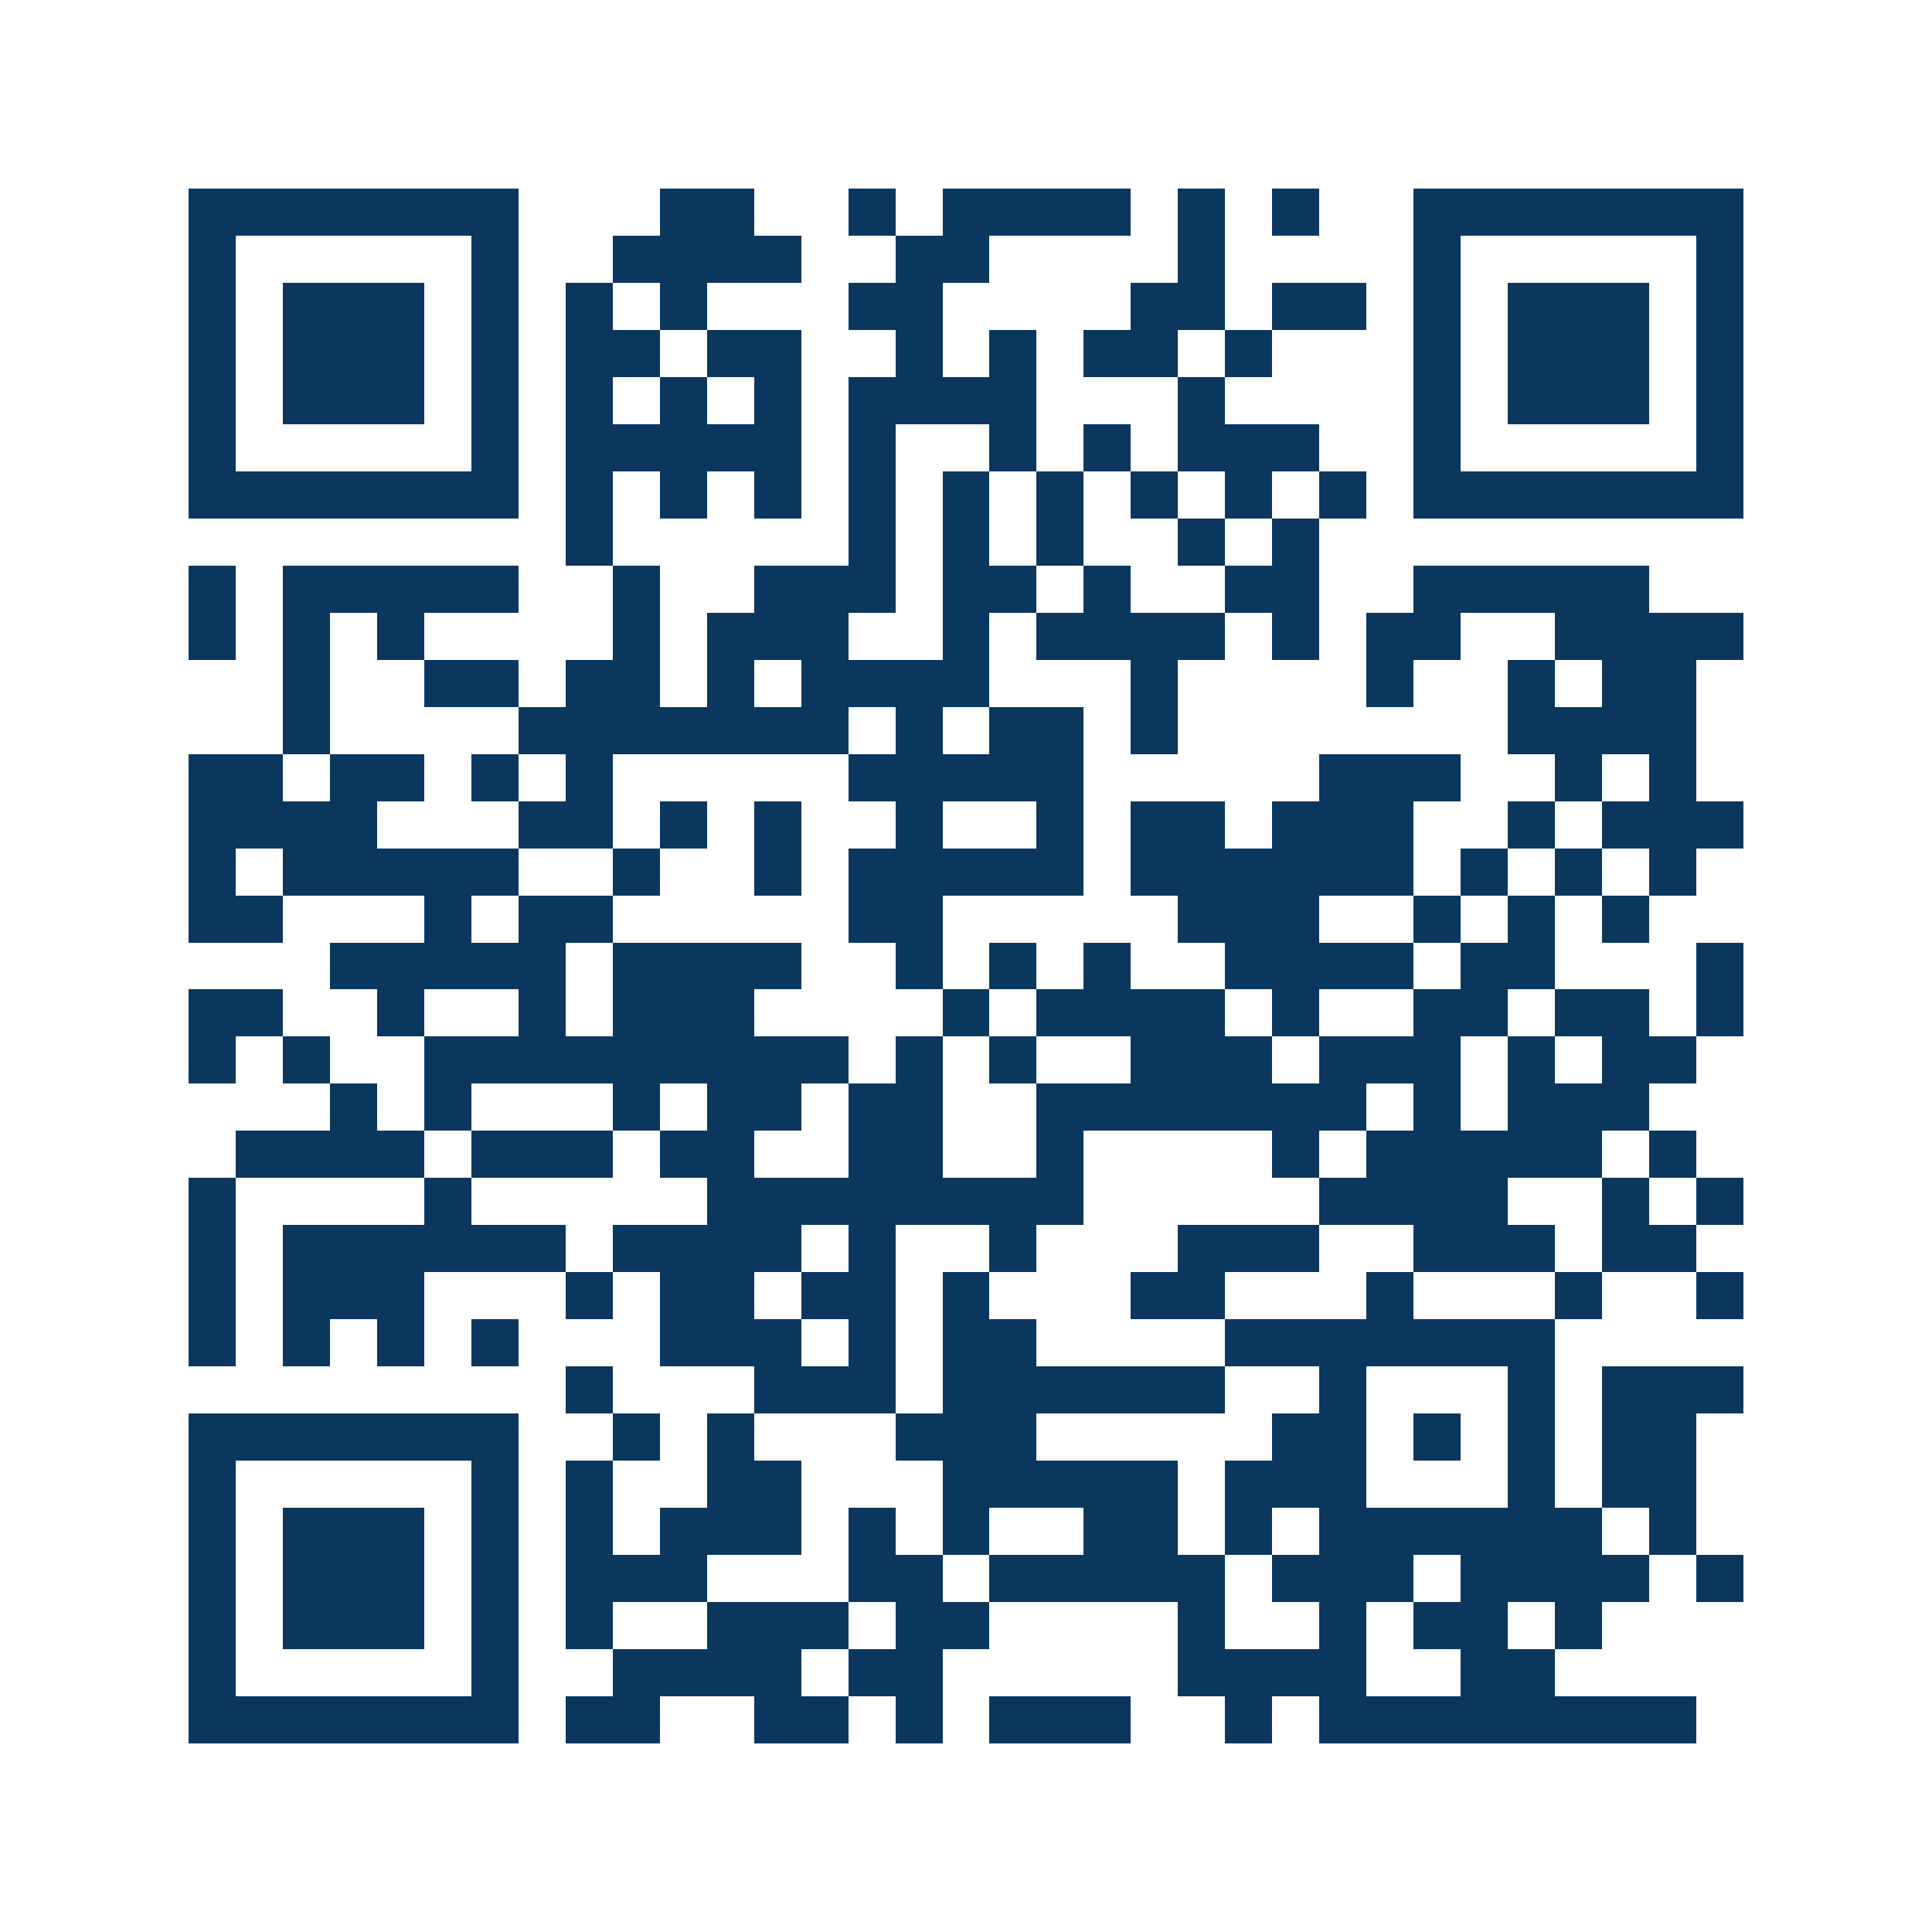 <svg xmlns="http://www.w3.org/2000/svg" width="150" height="150" viewBox="0 0 41 41" shape-rendering="crispEdges"><path fill="#ffffff" d="M0 0h41v41H0z"/><path stroke="#0b375e" d="M4 4.5h7m3 0h2m2 0h1m1 0h4m1 0h1m1 0h1m2 0h7M4 5.5h1m5 0h1m2 0h4m2 0h2m4 0h1m4 0h1m5 0h1M4 6.5h1m1 0h3m1 0h1m1 0h1m1 0h1m3 0h2m4 0h2m1 0h2m1 0h1m1 0h3m1 0h1M4 7.5h1m1 0h3m1 0h1m1 0h2m1 0h2m2 0h1m1 0h1m1 0h2m1 0h1m3 0h1m1 0h3m1 0h1M4 8.5h1m1 0h3m1 0h1m1 0h1m1 0h1m1 0h1m1 0h4m3 0h1m4 0h1m1 0h3m1 0h1M4 9.5h1m5 0h1m1 0h5m1 0h1m2 0h1m1 0h1m1 0h3m2 0h1m5 0h1M4 10.5h7m1 0h1m1 0h1m1 0h1m1 0h1m1 0h1m1 0h1m1 0h1m1 0h1m1 0h1m1 0h7M12 11.5h1m5 0h1m1 0h1m1 0h1m2 0h1m1 0h1M4 12.5h1m1 0h5m2 0h1m2 0h3m1 0h2m1 0h1m2 0h2m2 0h5M4 13.5h1m1 0h1m1 0h1m4 0h1m1 0h3m2 0h1m1 0h4m1 0h1m1 0h2m2 0h4M6 14.5h1m2 0h2m1 0h2m1 0h1m1 0h4m3 0h1m4 0h1m2 0h1m1 0h2M6 15.5h1m4 0h7m1 0h1m1 0h2m1 0h1m7 0h4M4 16.5h2m1 0h2m1 0h1m1 0h1m5 0h5m5 0h3m2 0h1m1 0h1M4 17.5h4m3 0h2m1 0h1m1 0h1m2 0h1m2 0h1m1 0h2m1 0h3m2 0h1m1 0h3M4 18.5h1m1 0h5m2 0h1m2 0h1m1 0h5m1 0h6m1 0h1m1 0h1m1 0h1M4 19.5h2m3 0h1m1 0h2m5 0h2m5 0h3m2 0h1m1 0h1m1 0h1M7 20.5h5m1 0h4m2 0h1m1 0h1m1 0h1m2 0h4m1 0h2m3 0h1M4 21.5h2m2 0h1m2 0h1m1 0h3m4 0h1m1 0h4m1 0h1m2 0h2m1 0h2m1 0h1M4 22.5h1m1 0h1m2 0h9m1 0h1m1 0h1m2 0h3m1 0h3m1 0h1m1 0h2M7 23.5h1m1 0h1m3 0h1m1 0h2m1 0h2m2 0h7m1 0h1m1 0h3M5 24.5h4m1 0h3m1 0h2m2 0h2m2 0h1m4 0h1m1 0h5m1 0h1M4 25.5h1m4 0h1m5 0h8m5 0h4m2 0h1m1 0h1M4 26.5h1m1 0h6m1 0h4m1 0h1m2 0h1m3 0h3m2 0h3m1 0h2M4 27.5h1m1 0h3m3 0h1m1 0h2m1 0h2m1 0h1m3 0h2m3 0h1m3 0h1m2 0h1M4 28.5h1m1 0h1m1 0h1m1 0h1m3 0h3m1 0h1m1 0h2m4 0h7M12 29.5h1m3 0h3m1 0h6m2 0h1m3 0h1m1 0h3M4 30.5h7m2 0h1m1 0h1m3 0h3m5 0h2m1 0h1m1 0h1m1 0h2M4 31.5h1m5 0h1m1 0h1m2 0h2m3 0h5m1 0h3m3 0h1m1 0h2M4 32.5h1m1 0h3m1 0h1m1 0h1m1 0h3m1 0h1m1 0h1m2 0h2m1 0h1m1 0h6m1 0h1M4 33.5h1m1 0h3m1 0h1m1 0h3m3 0h2m1 0h5m1 0h3m1 0h4m1 0h1M4 34.5h1m1 0h3m1 0h1m1 0h1m2 0h3m1 0h2m4 0h1m2 0h1m1 0h2m1 0h1M4 35.5h1m5 0h1m2 0h4m1 0h2m5 0h4m2 0h2M4 36.5h7m1 0h2m2 0h2m1 0h1m1 0h3m2 0h1m1 0h8"/></svg>
